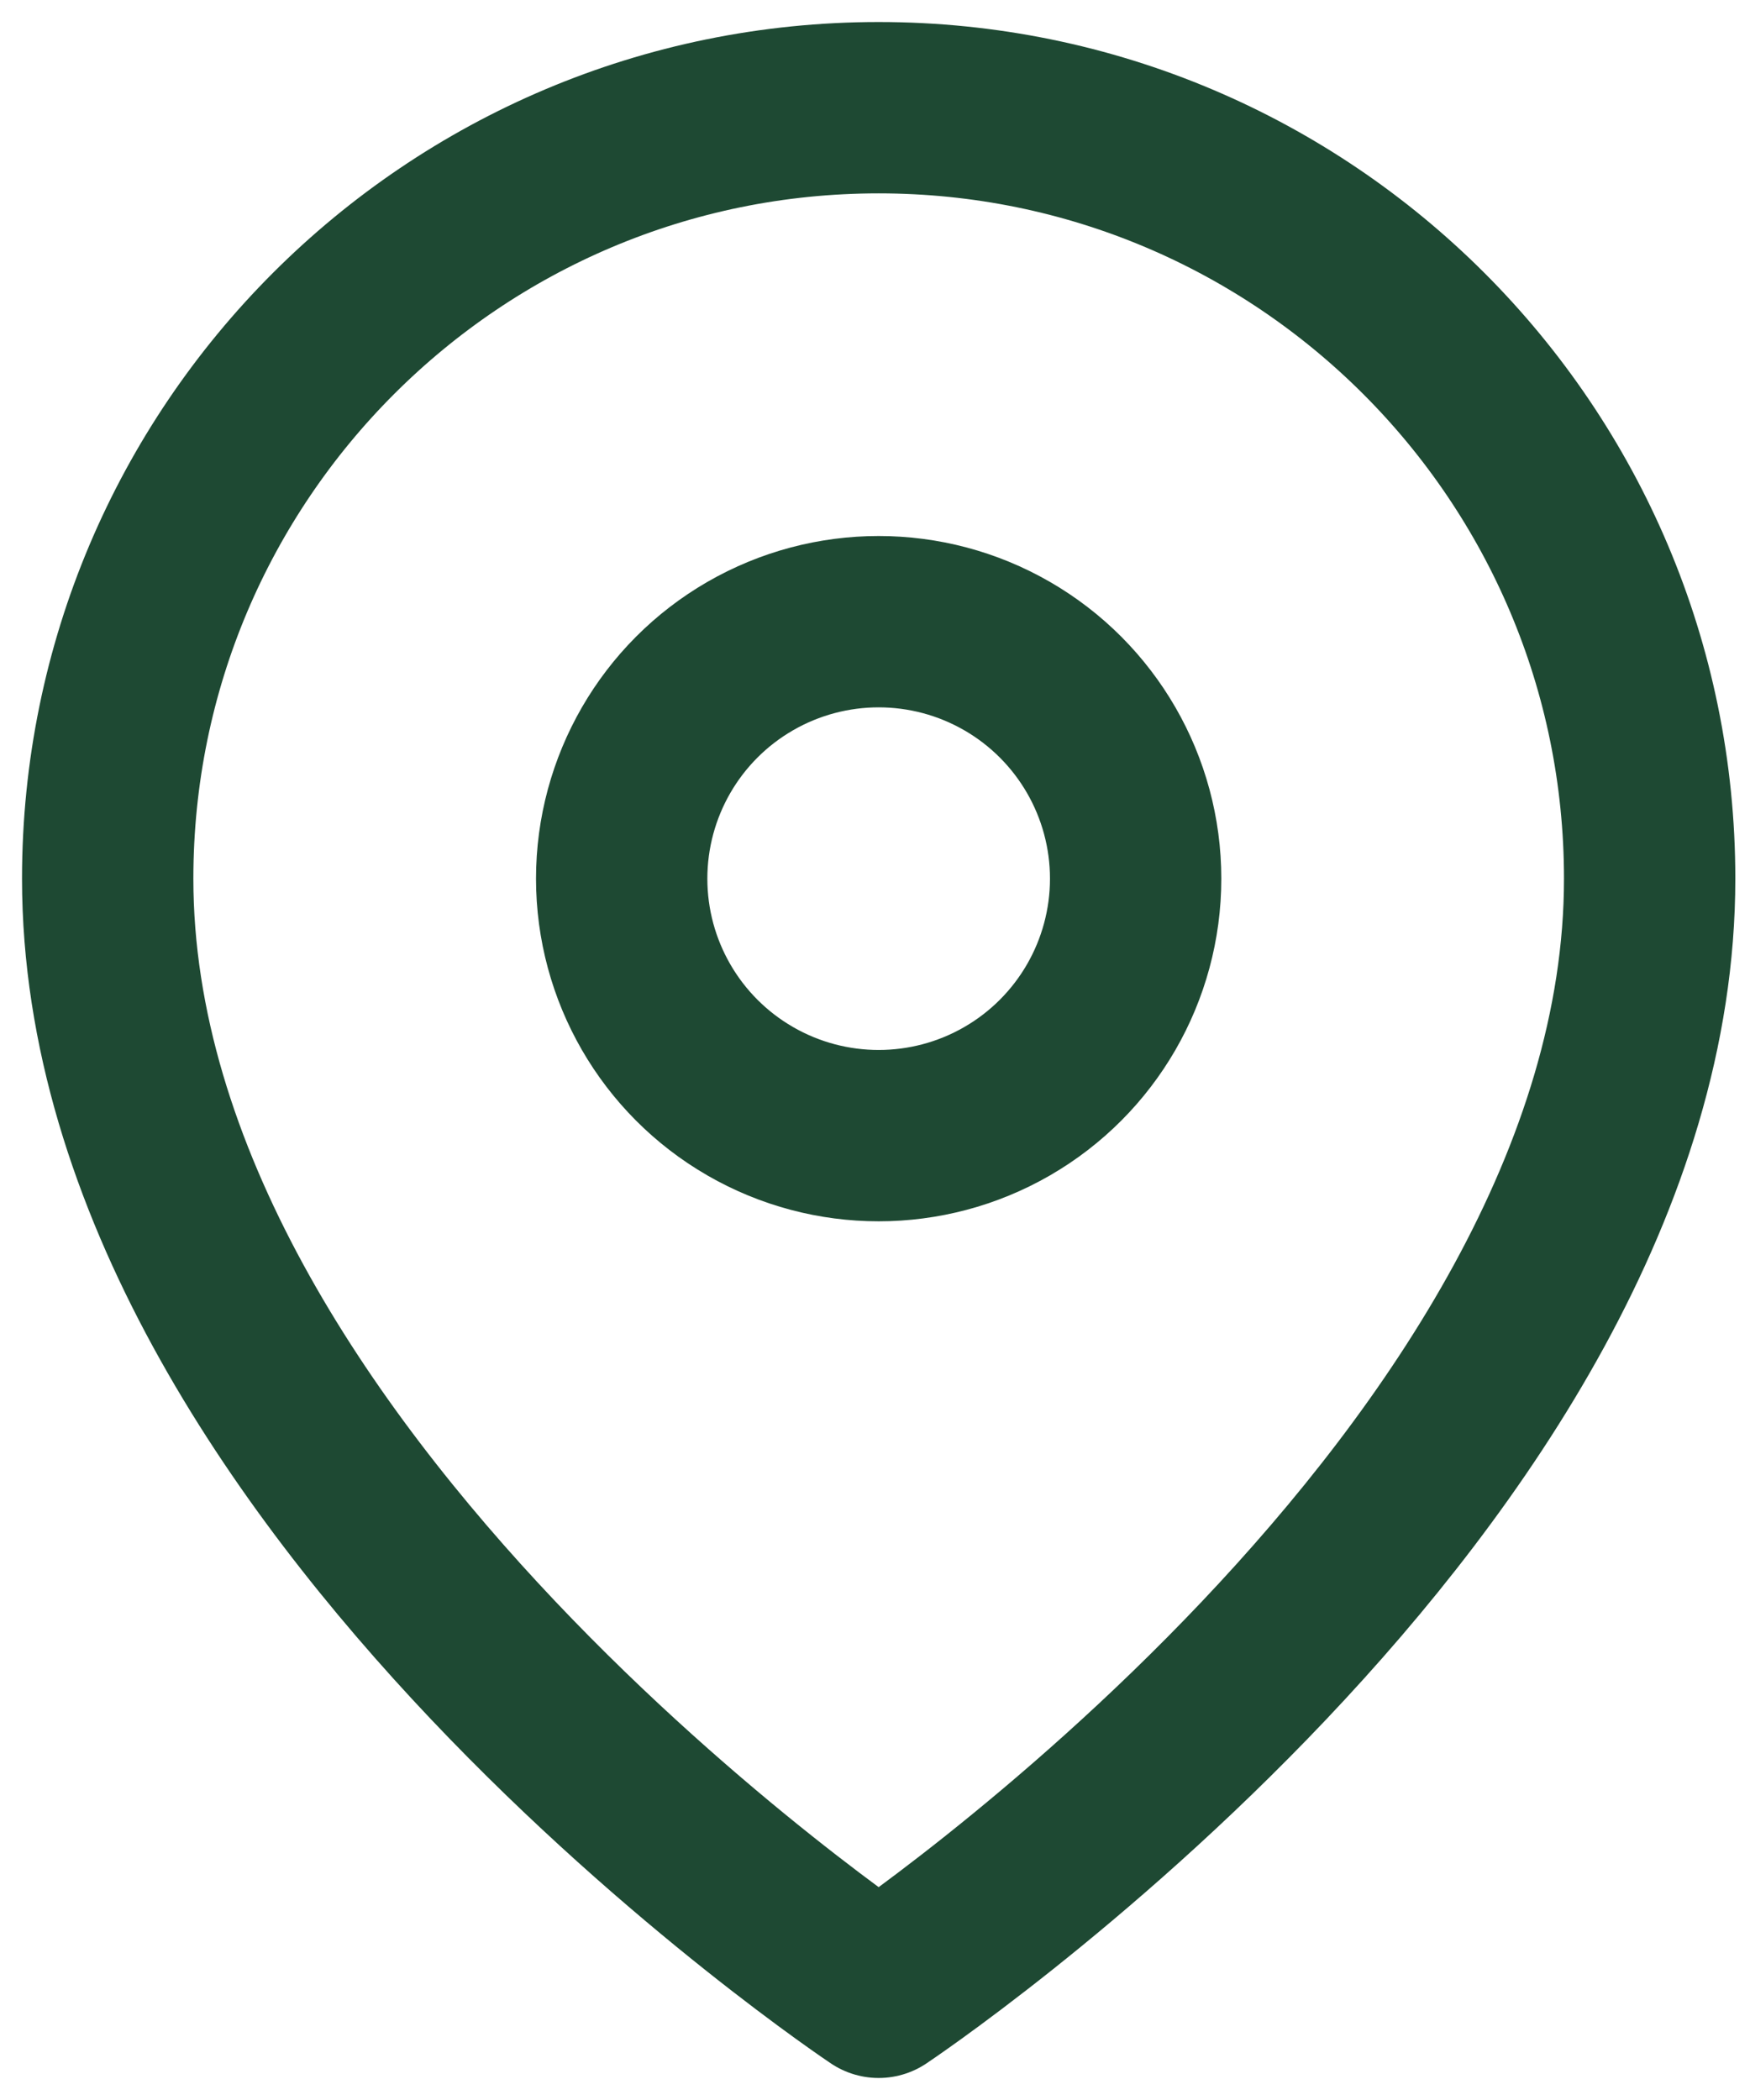 <?xml version="1.0" encoding="UTF-8"?>
<svg width="65px" height="78px" viewBox="0 0 65 78" version="1.1" xmlns="http://www.w3.org/2000/svg" xmlns:xlink="http://www.w3.org/1999/xlink">
    <title>map-pin</title>
    <g id="Winkelwagen" stroke="none" stroke-width="1" fill="none" fill-rule="evenodd" stroke-linecap="round" stroke-linejoin="round">
        <g id="Desktop---cart_overview_allsections" transform="translate(-810, -558)" stroke="#1e4933" stroke-width="6.364">
            <g id="map-pin" transform="translate(814, 562)">
                <path d="M57.273,28.636 C57.273,50.909 28.636,70 28.636,70 C28.636,70 0,50.909 0,28.636 C0,12.821 12.821,4.26715071e-07 28.636,4.26715071e-07 C44.452,4.26715071e-07 57.273,12.821 57.273,28.636 L57.273,28.636 Z" id="Path"></path>
                <circle id="Oval" cx="28.636" cy="28.636" r="9.545"></circle>
            </g>
        </g>
    </g>
</svg>